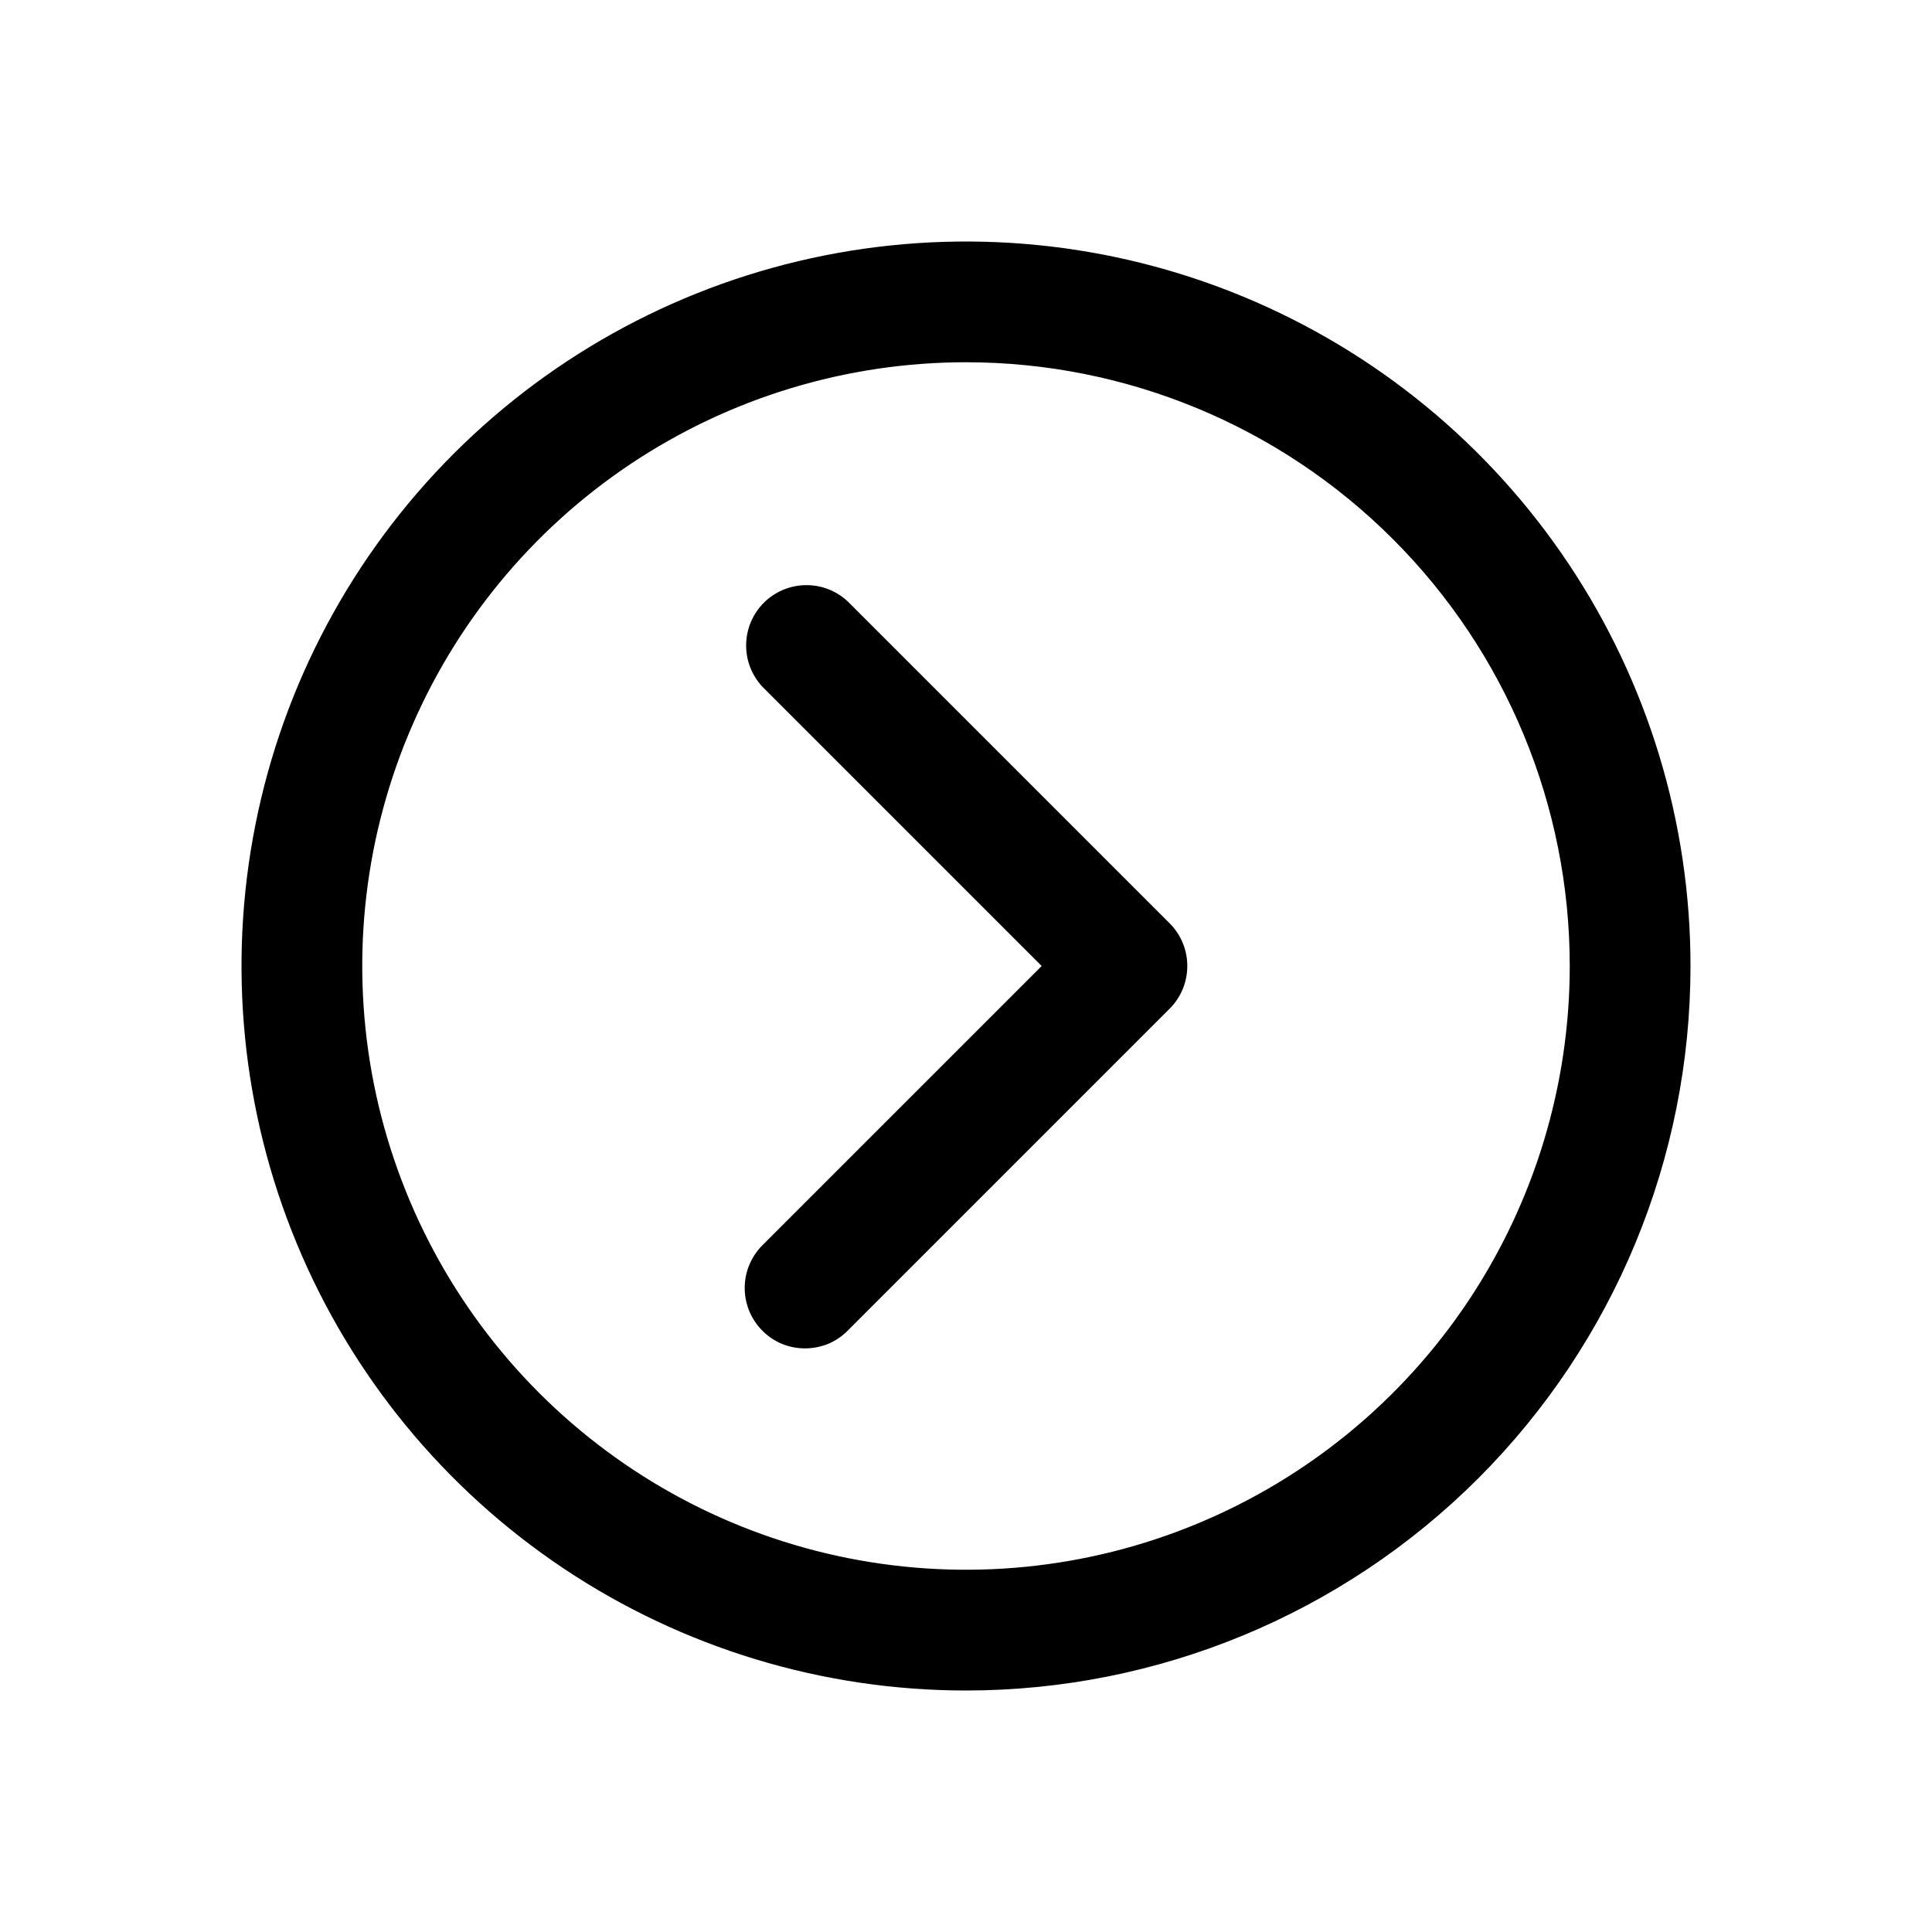 <?xml version="1.0" encoding="utf-8"?>
<svg width="800px" height="800px" viewBox="0 0 24 24" fill="none" xmlns="http://www.w3.org/2000/svg">
<path d="M12 21C10.22 21 8.48 20.472 7 19.483C5.52 18.494 4.366 17.089 3.685 15.444C3.004 13.8 2.826 11.99 3.173 10.244C3.52 8.498 4.377 6.895 5.636 5.636C6.895 4.377 8.498 3.52 10.244 3.173C11.99 2.826 13.8 3.004 15.444 3.685C17.089 4.366 18.494 5.52 19.483 7C20.472 8.48 21 10.22 21 12C21 14.387 20.052 16.676 18.364 18.364C16.676 20.052 14.387 21 12 21ZM12 4.5C10.517 4.5 9.067 4.94 7.833 5.764C6.6 6.588 5.639 7.759 5.071 9.13C4.503 10.5 4.355 12.008 4.644 13.463C4.934 14.918 5.648 16.254 6.697 17.303C7.746 18.352 9.082 19.067 10.537 19.356C11.992 19.645 13.5 19.497 14.87 18.929C16.241 18.361 17.412 17.4 18.236 16.167C19.06 14.933 19.5 13.483 19.5 12C19.5 10.011 18.71 8.103 17.303 6.697C15.897 5.29 13.989 4.5 12 4.5Z" fill="#000000"/>
<path d="M10 16.75C9.901 16.75 9.804 16.731 9.713 16.694C9.622 16.656 9.539 16.6 9.47 16.53C9.33 16.389 9.251 16.199 9.251 16C9.251 15.801 9.33 15.611 9.47 15.47L12.94 12L9.47 8.53C9.338 8.388 9.265 8.2 9.269 8.006C9.272 7.811 9.351 7.626 9.488 7.488C9.626 7.351 9.811 7.272 10.005 7.269C10.2 7.265 10.388 7.338 10.53 7.47L14.53 11.47C14.671 11.611 14.749 11.801 14.749 12C14.749 12.199 14.671 12.389 14.53 12.53L10.53 16.53C10.461 16.6 10.378 16.656 10.287 16.694C10.196 16.731 10.099 16.75 10 16.75Z" fill="#000000"/>
</svg>